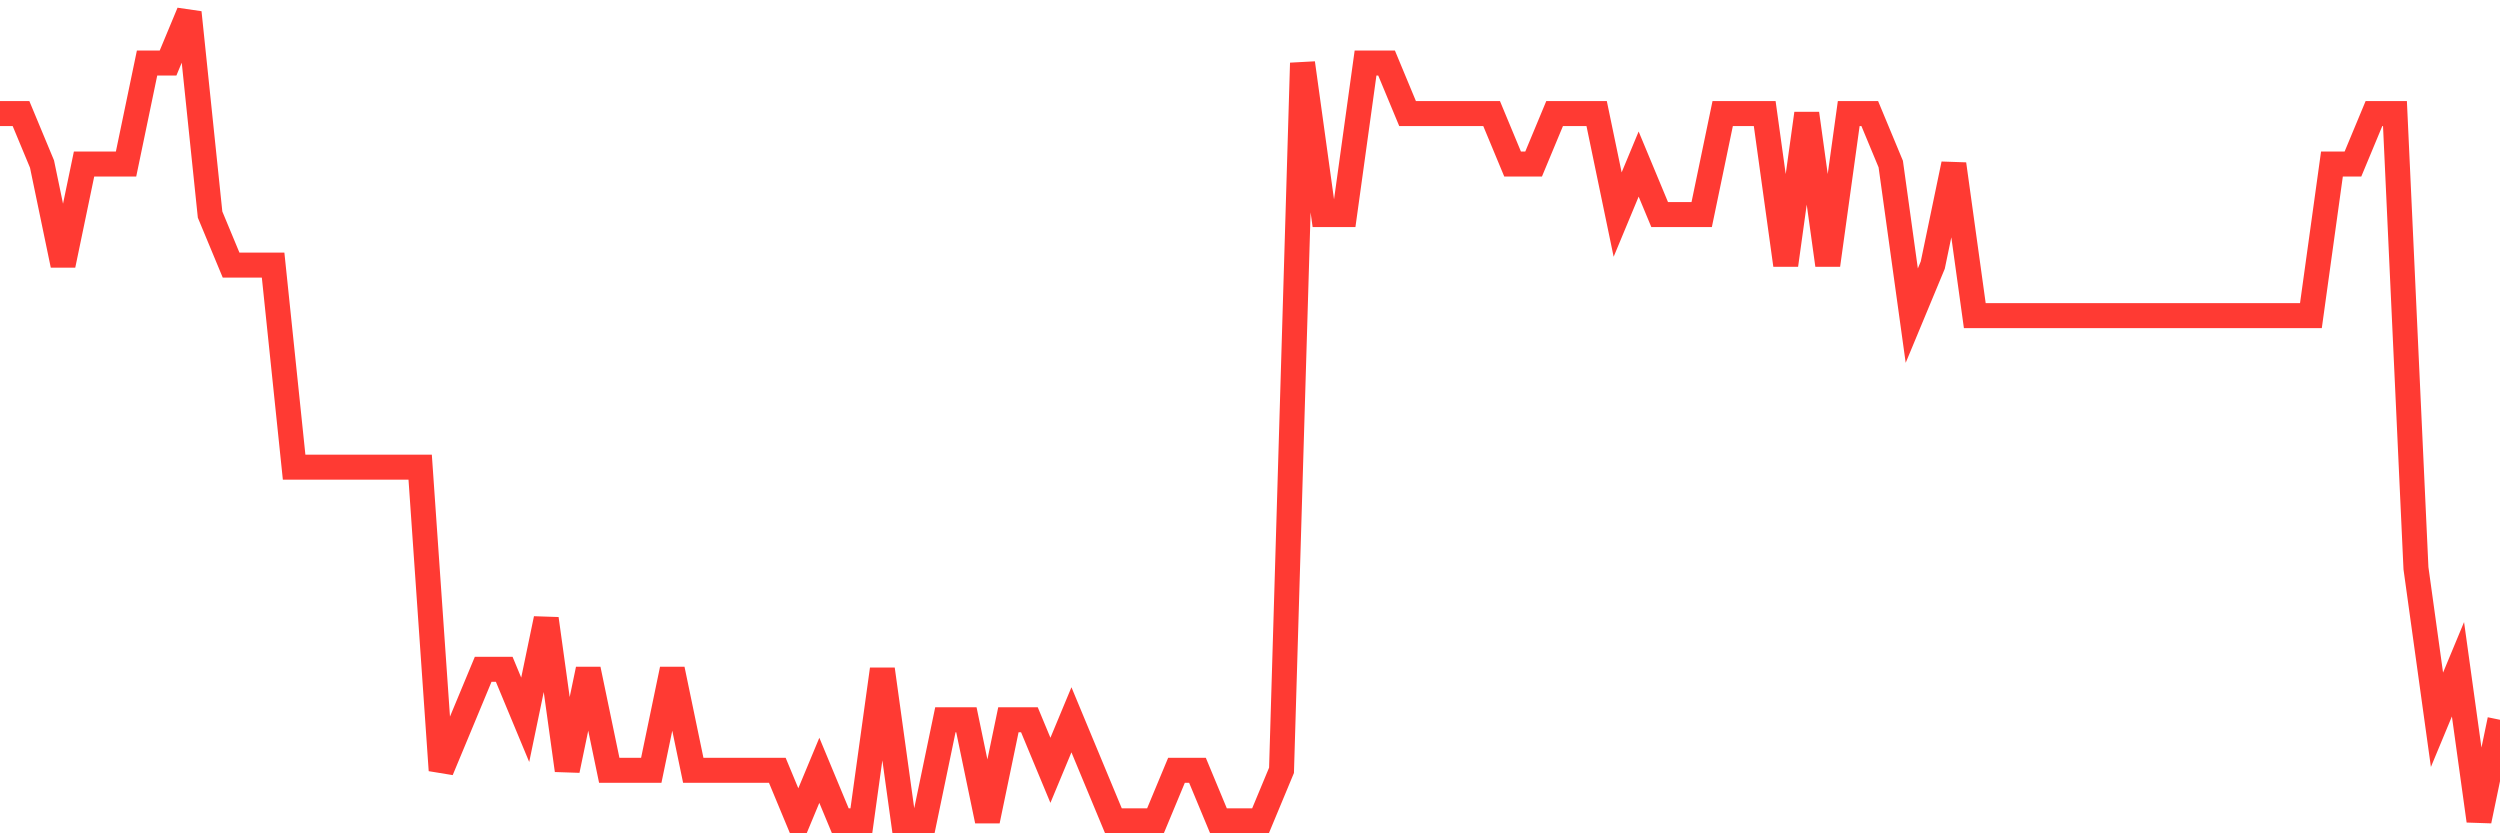 <svg
  xmlns="http://www.w3.org/2000/svg"
  xmlns:xlink="http://www.w3.org/1999/xlink"
  width="120"
  height="40"
  viewBox="0 0 120 40"
  preserveAspectRatio="none"
>
  <polyline
    points="0,5.45 1.008,5.45 2.017,7.875 3.025,12.725 4.034,7.875 5.042,7.875 6.05,7.875 7.059,3.025 8.067,3.025 9.076,0.6 10.084,10.3 11.092,12.725 12.101,12.725 13.109,12.725 14.118,22.425 15.126,22.425 16.134,22.425 17.143,22.425 18.151,22.425 19.16,22.425 20.168,22.425 21.176,36.975 22.185,34.55 23.193,32.125 24.202,32.125 25.21,34.55 26.218,29.7 27.227,36.975 28.235,32.125 29.244,36.975 30.252,36.975 31.261,36.975 32.269,32.125 33.277,36.975 34.286,36.975 35.294,36.975 36.303,36.975 37.311,36.975 38.319,39.4 39.328,36.975 40.336,39.4 41.345,39.4 42.353,32.125 43.361,39.4 44.37,39.4 45.378,34.55 46.387,34.55 47.395,39.4 48.403,34.55 49.412,34.55 50.42,36.975 51.429,34.55 52.437,36.975 53.445,39.4 54.454,39.4 55.462,39.4 56.471,36.975 57.479,36.975 58.487,39.4 59.496,39.4 60.504,39.4 61.513,36.975 62.521,3.025 63.529,10.3 64.538,10.3 65.546,3.025 66.555,3.025 67.563,5.45 68.571,5.45 69.58,5.45 70.588,5.45 71.597,5.45 72.605,7.875 73.613,7.875 74.622,5.45 75.63,5.45 76.639,5.45 77.647,10.3 78.655,7.875 79.664,10.3 80.672,10.3 81.681,10.3 82.689,5.45 83.697,5.45 84.706,5.45 85.714,12.725 86.723,5.45 87.731,12.725 88.739,5.45 89.748,5.45 90.756,7.875 91.765,15.15 92.773,12.725 93.782,7.875 94.79,15.15 95.798,15.15 96.807,15.15 97.815,15.15 98.824,15.15 99.832,15.15 100.84,15.15 101.849,15.15 102.857,15.15 103.866,15.15 104.874,15.15 105.882,15.15 106.891,15.15 107.899,15.15 108.908,15.15 109.916,15.15 110.924,15.15 111.933,7.875 112.941,7.875 113.95,5.45 114.958,5.45 115.966,27.275 116.975,34.55 117.983,32.125 118.992,39.4 120,34.55"
    fill="none"
    stroke="#ff3a33"
    stroke-width="1.2"
  >
  </polyline>
</svg>